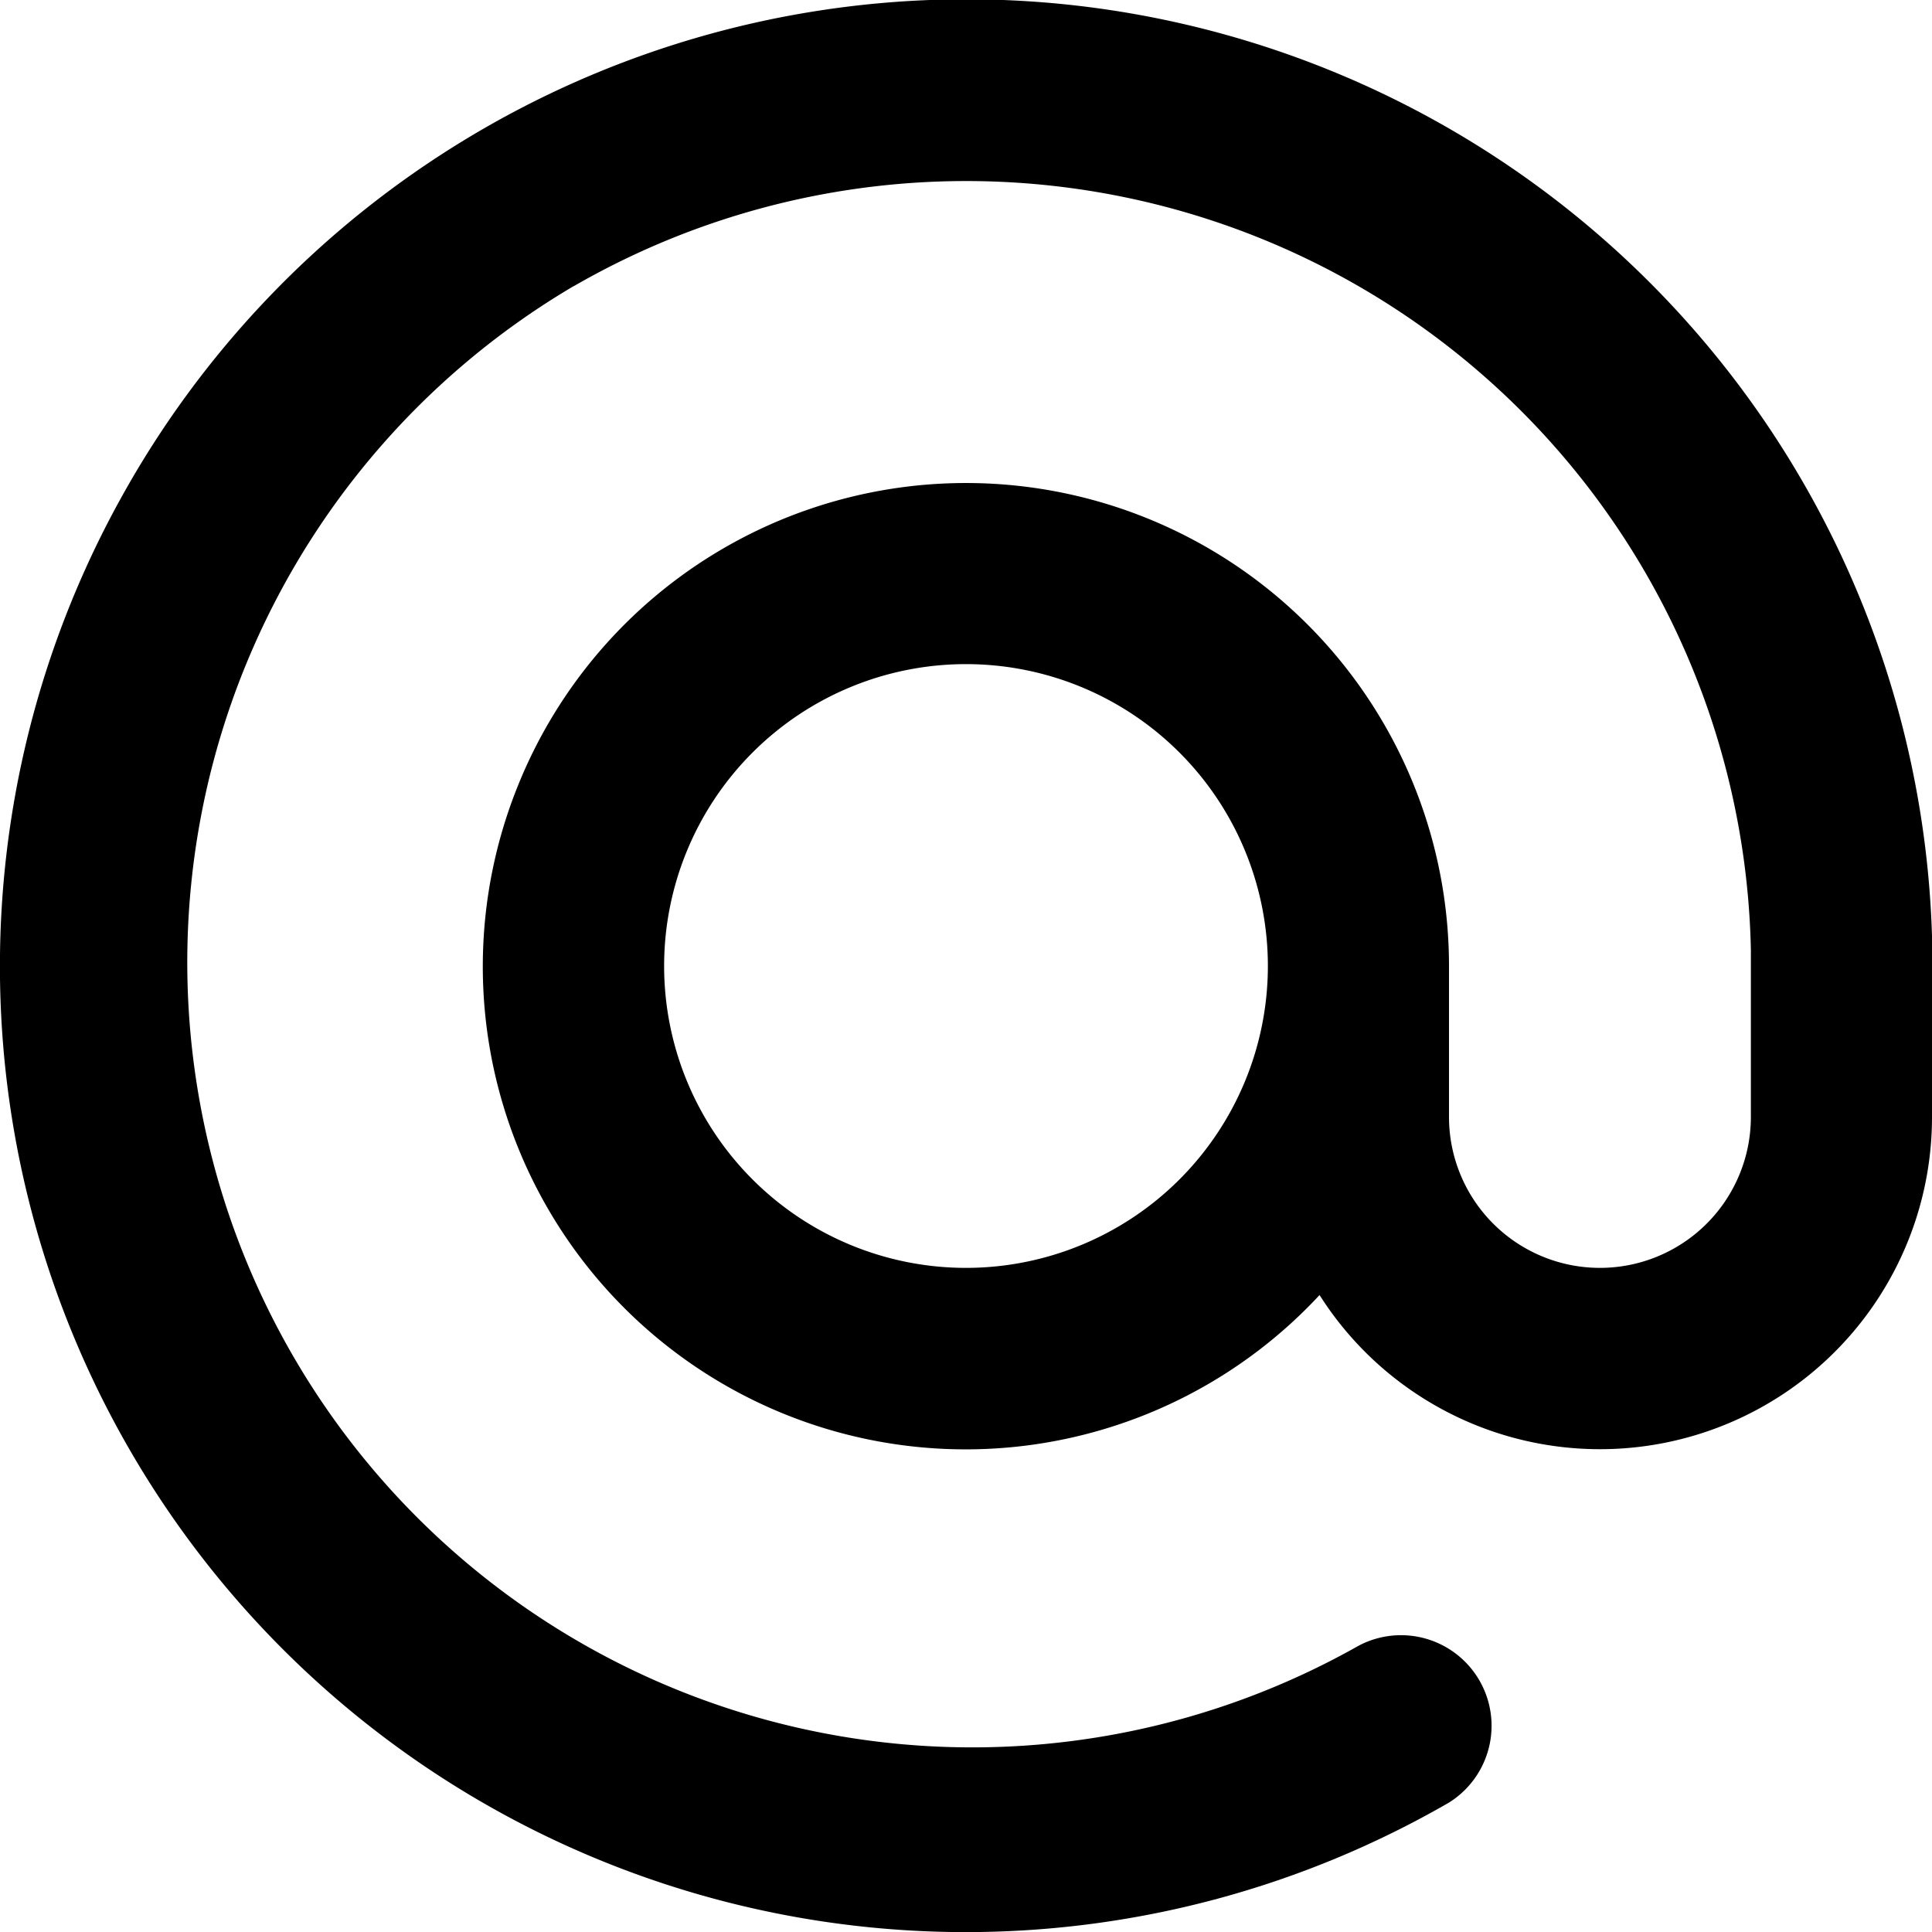 <svg xmlns="http://www.w3.org/2000/svg" width="16" height="16" viewBox="0 0 16 16"><path d="M4.75 2.37a6.501 6.501 0 0 0 6.5 11.26.75.75 0 0 1 .75 1.298A7.999 7.999 0 0 1 .989 4.148 8 8 0 0 1 16 7.75v1.5a2.75 2.75 0 0 1-5.072 1.475 3.999 3.999 0 0 1-6.65-4.19A4 4 0 0 1 12 8v1.25a1.25 1.25 0 0 0 2.5 0V7.867a6.5 6.5 0 0 0-9.75-5.496ZM10.5 8a2.5 2.5 0 1 0-5 0 2.5 2.5 0 0 0 5 0Z"/></svg>